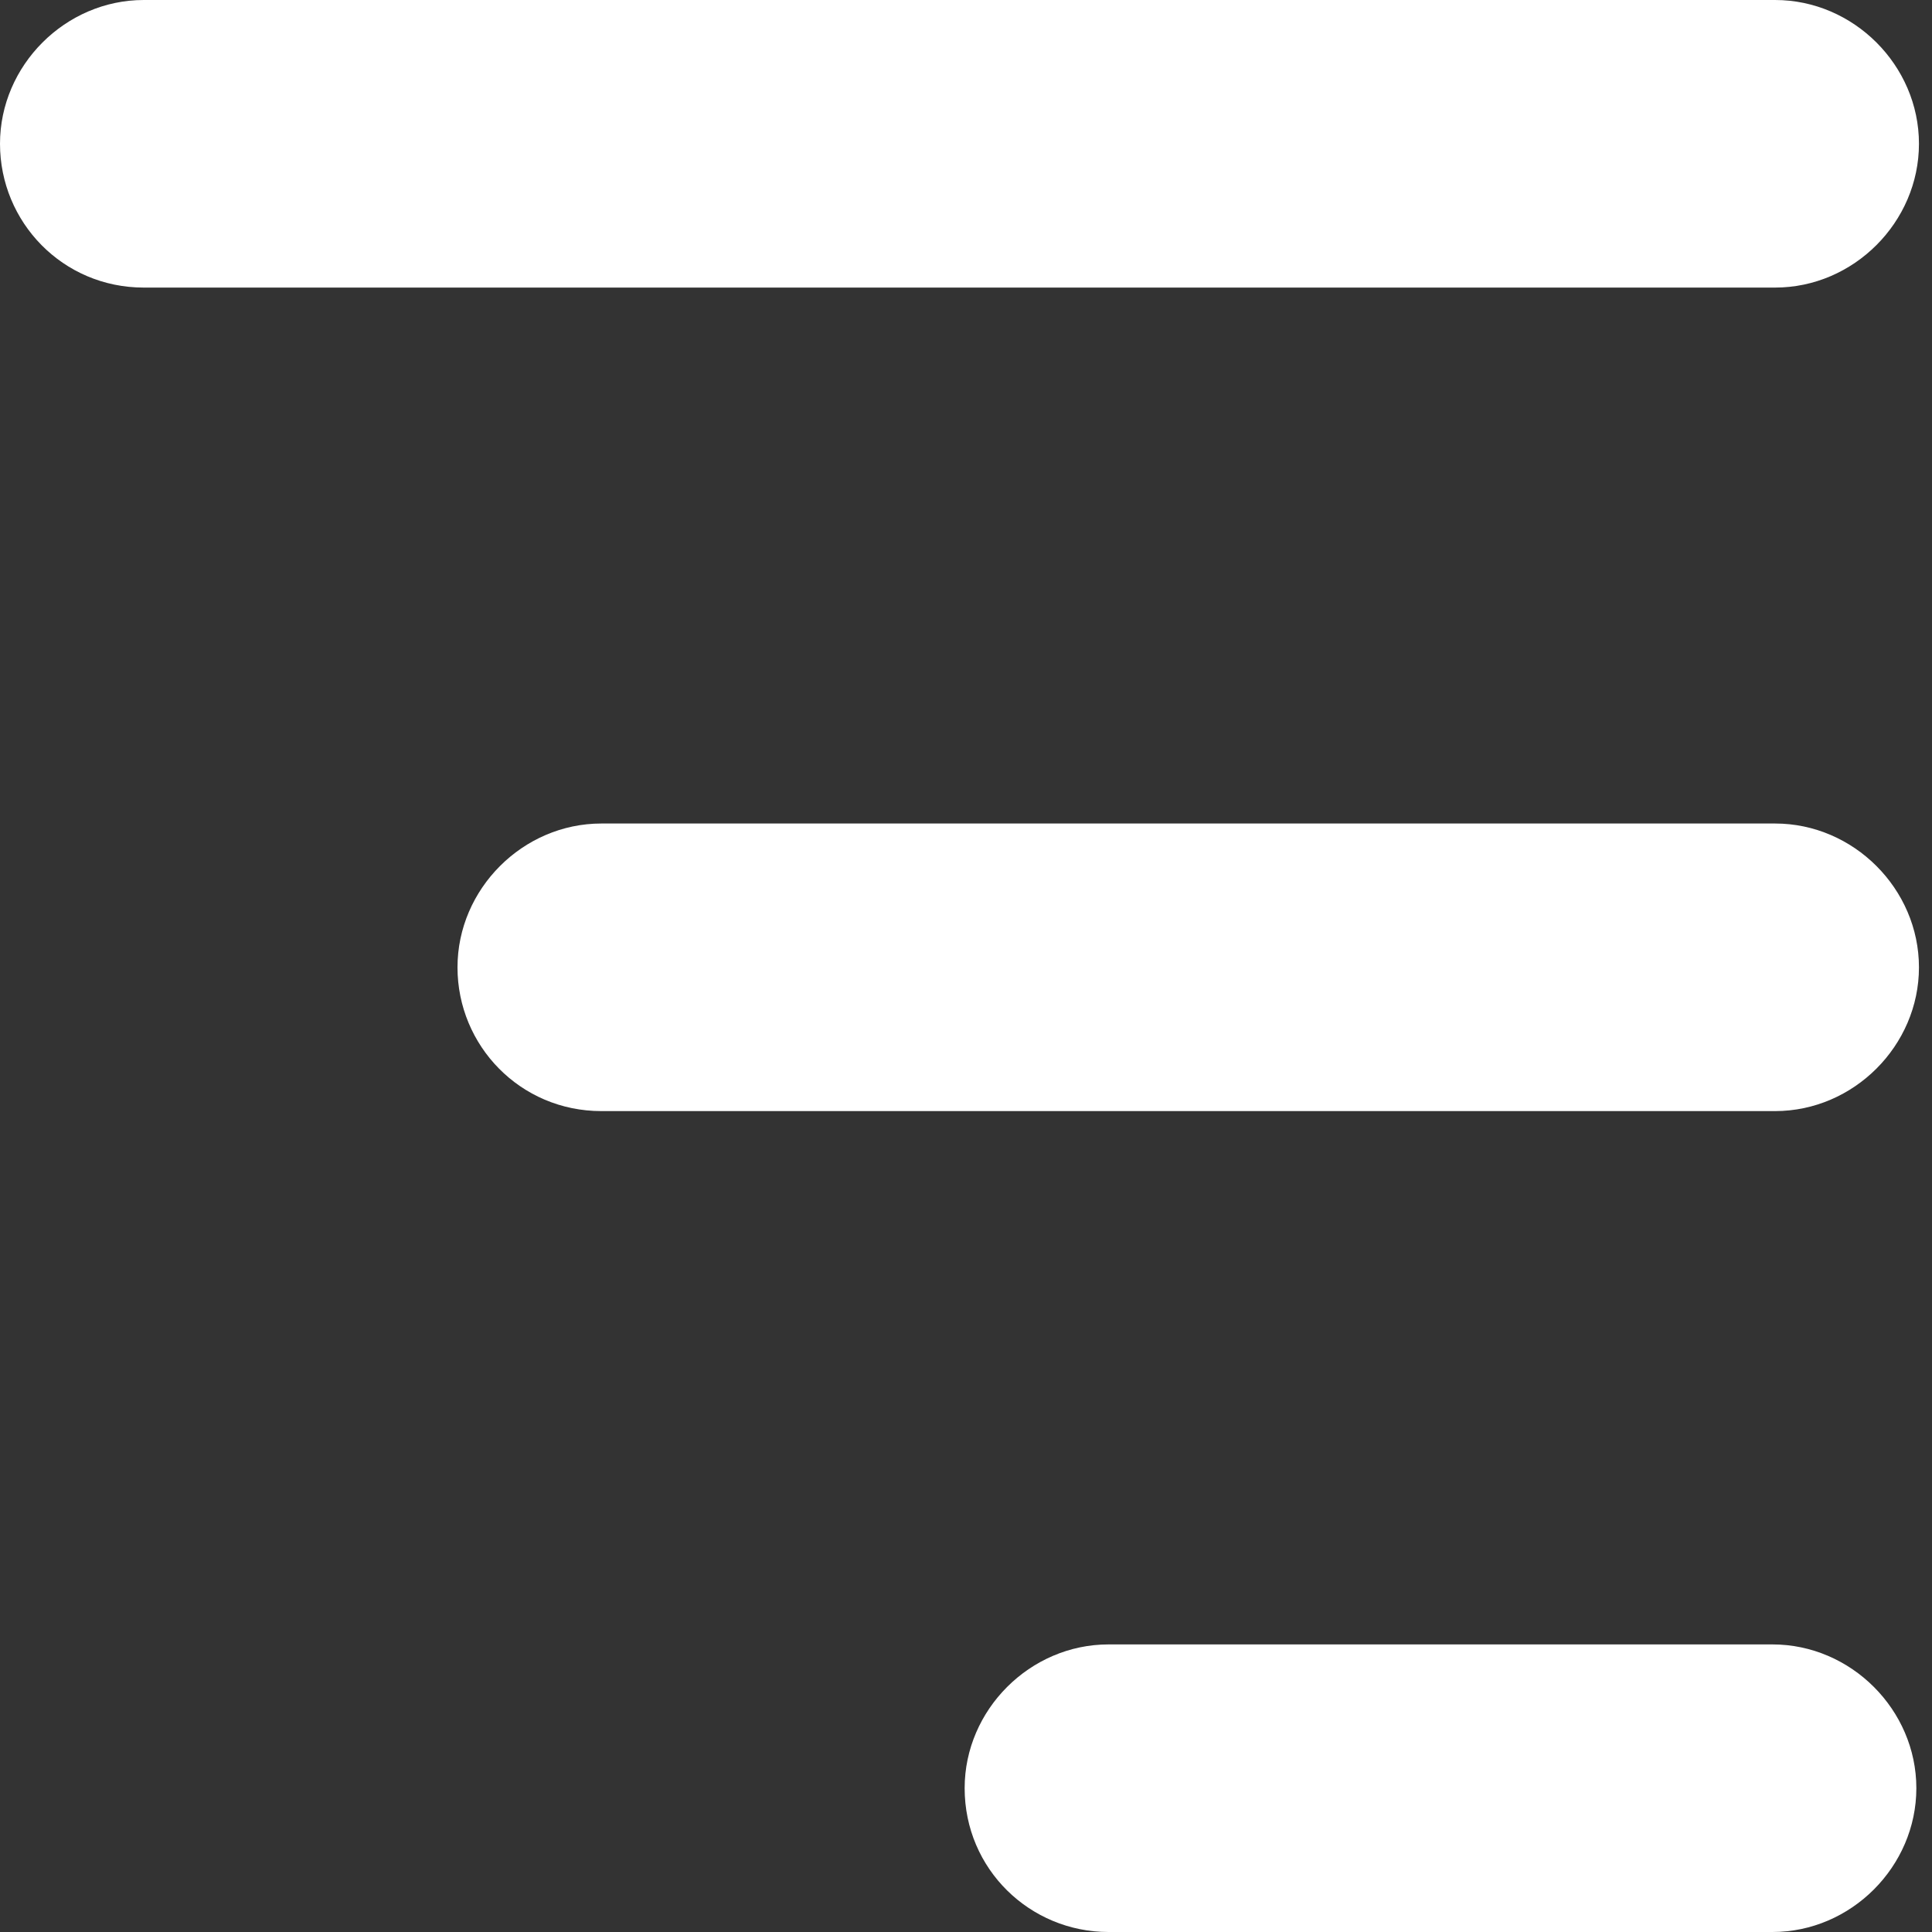 <svg width="20" height="20" viewBox="0 0 20 20" fill="none" xmlns="http://www.w3.org/2000/svg">
<rect x="0" y="0" width="20" height="20" fill="#333333" stroke="none"/>
<path d="M6.225 11.502H18.376C19.188 11.502 19.865 10.825 19.865 10.014C19.865 9.202 19.188 8.525 18.376 8.525H6.225C5.413 8.525 4.736 9.202 4.736 10.014C4.736 10.825 5.386 11.502 6.225 11.502Z" fill="white"/>
<path d="M11.475 20H18.349C19.161 20 19.838 19.323 19.838 18.511C19.838 17.7 19.161 17.023 18.349 17.023H11.475C10.663 17.023 9.986 17.7 9.986 18.511C9.986 19.35 10.663 20 11.475 20Z" fill="white"/>
<path d="M1.488 2.977H18.376C19.188 2.977 19.865 2.3 19.865 1.488C19.865 0.677 19.188 0 18.376 0H1.488C0.677 0 0 0.677 0 1.488C0 2.3 0.65 2.977 1.488 2.977Z" fill="white"/>
</svg>
